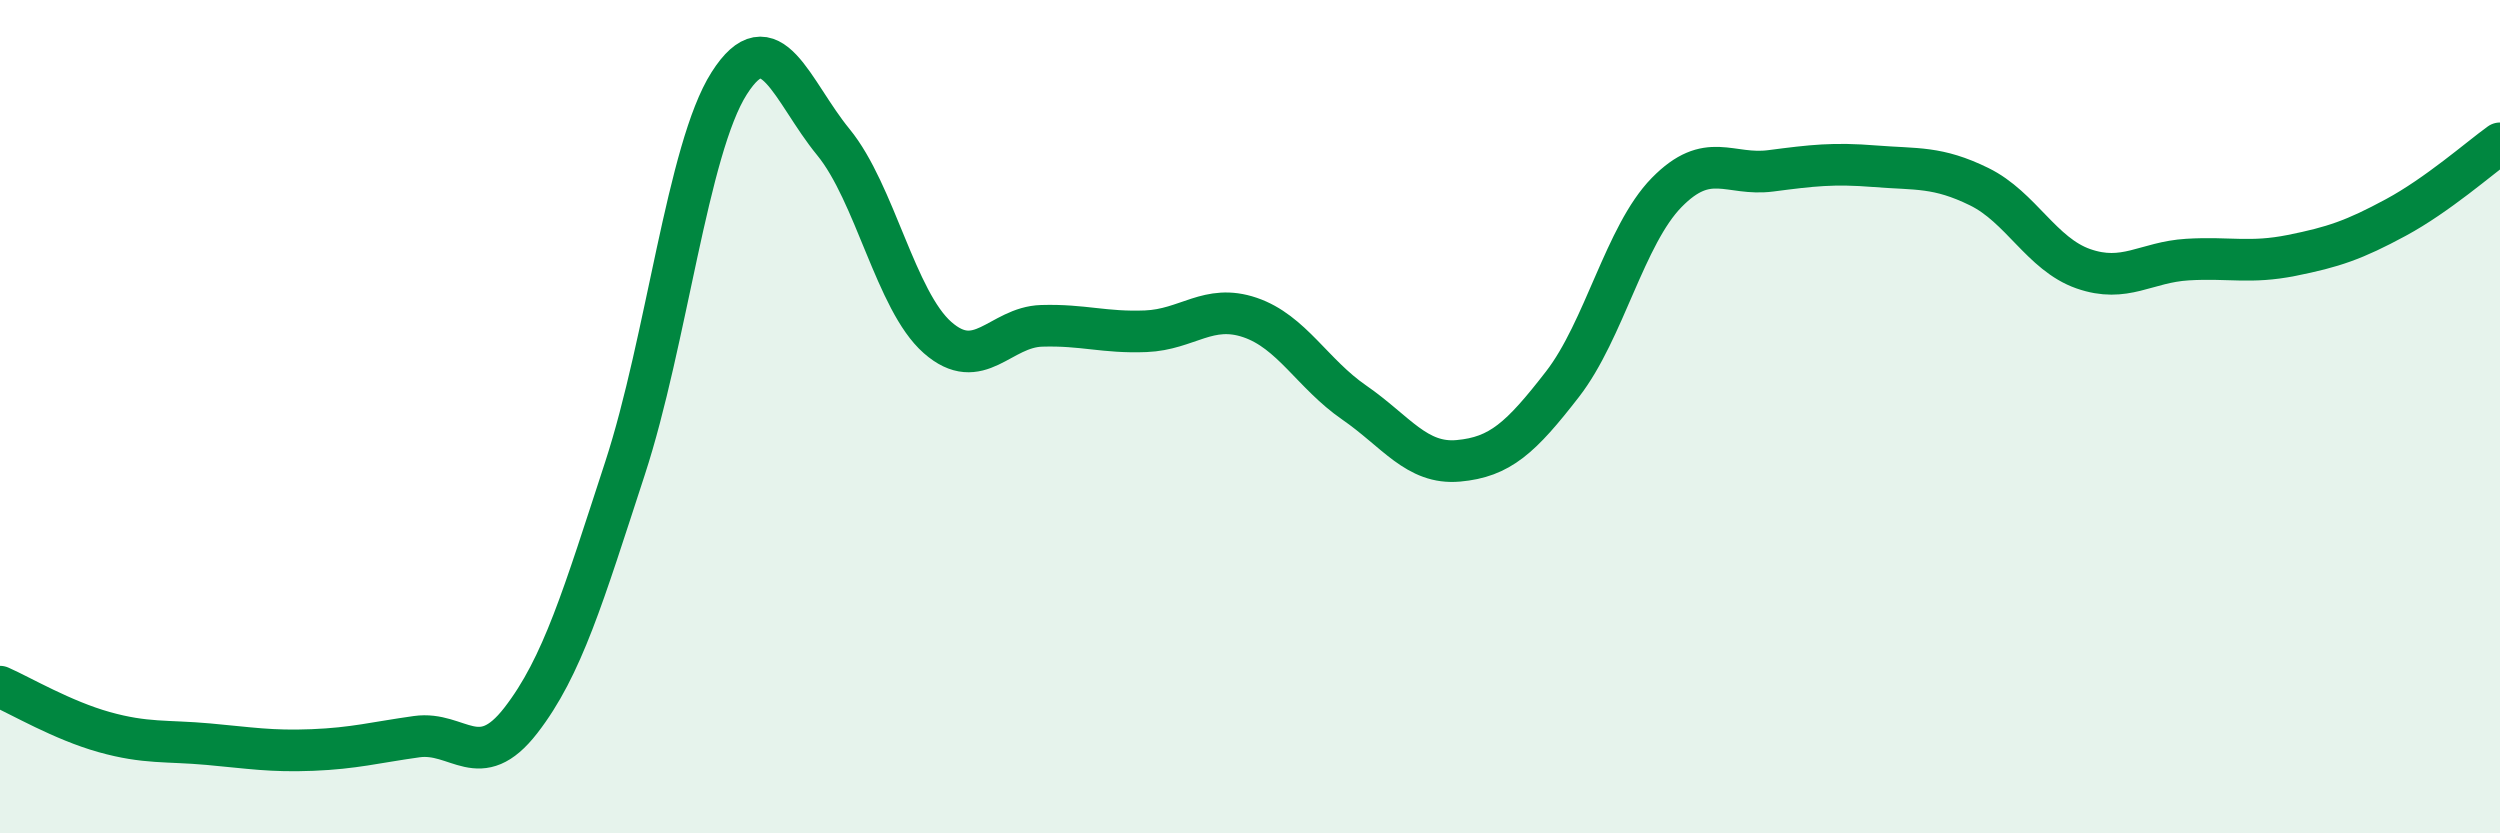 
    <svg width="60" height="20" viewBox="0 0 60 20" xmlns="http://www.w3.org/2000/svg">
      <path
        d="M 0,16.48 C 0.5,16.7 1.5,17.29 2.5,17.57 C 3.5,17.85 4,17.77 5,17.86 C 6,17.95 6.5,18.04 7.5,18 C 8.5,17.96 9,17.82 10,17.68 C 11,17.54 11.5,18.58 12.5,17.29 C 13.5,16 14,14.3 15,11.24 C 16,8.18 16.5,3.57 17.5,2 C 18.5,0.43 19,2.19 20,3.41 C 21,4.63 21.5,7.22 22.5,8.1 C 23.5,8.98 24,7.85 25,7.82 C 26,7.79 26.5,7.99 27.5,7.95 C 28.5,7.91 29,7.28 30,7.62 C 31,7.96 31.5,8.97 32.5,9.66 C 33.5,10.35 34,11.15 35,11.06 C 36,10.97 36.5,10.51 37.5,9.22 C 38.5,7.93 39,5.64 40,4.62 C 41,3.6 41.5,4.23 42.5,4.1 C 43.5,3.97 44,3.91 45,3.99 C 46,4.07 46.5,3.99 47.5,4.48 C 48.5,4.97 49,6.1 50,6.45 C 51,6.8 51.5,6.29 52.5,6.23 C 53.5,6.17 54,6.33 55,6.13 C 56,5.93 56.5,5.76 57.5,5.22 C 58.5,4.68 59.5,3.8 60,3.44L60 20L0 20Z"
        fill="#008740"
        opacity="0.1"
        stroke-linecap="round"
        stroke-linejoin="round"
      />
      <path
        d="M 0,16.48 C 0.5,16.7 1.5,17.29 2.5,17.57 C 3.5,17.85 4,17.77 5,17.86 C 6,17.95 6.5,18.04 7.5,18 C 8.5,17.96 9,17.82 10,17.68 C 11,17.54 11.5,18.58 12.5,17.29 C 13.5,16 14,14.3 15,11.24 C 16,8.18 16.5,3.57 17.5,2 C 18.5,0.43 19,2.19 20,3.41 C 21,4.63 21.5,7.22 22.5,8.1 C 23.5,8.98 24,7.85 25,7.82 C 26,7.79 26.5,7.99 27.5,7.95 C 28.5,7.91 29,7.28 30,7.62 C 31,7.96 31.5,8.97 32.5,9.66 C 33.5,10.35 34,11.15 35,11.06 C 36,10.97 36.5,10.51 37.5,9.22 C 38.5,7.93 39,5.64 40,4.62 C 41,3.6 41.5,4.23 42.5,4.1 C 43.5,3.97 44,3.91 45,3.99 C 46,4.07 46.5,3.99 47.5,4.48 C 48.5,4.97 49,6.1 50,6.45 C 51,6.8 51.5,6.29 52.5,6.23 C 53.5,6.17 54,6.33 55,6.13 C 56,5.93 56.5,5.76 57.5,5.22 C 58.5,4.68 59.5,3.8 60,3.44"
        stroke="#008740"
        stroke-width="1"
        fill="none"
        stroke-linecap="round"
        stroke-linejoin="round"
      />
    </svg>
  